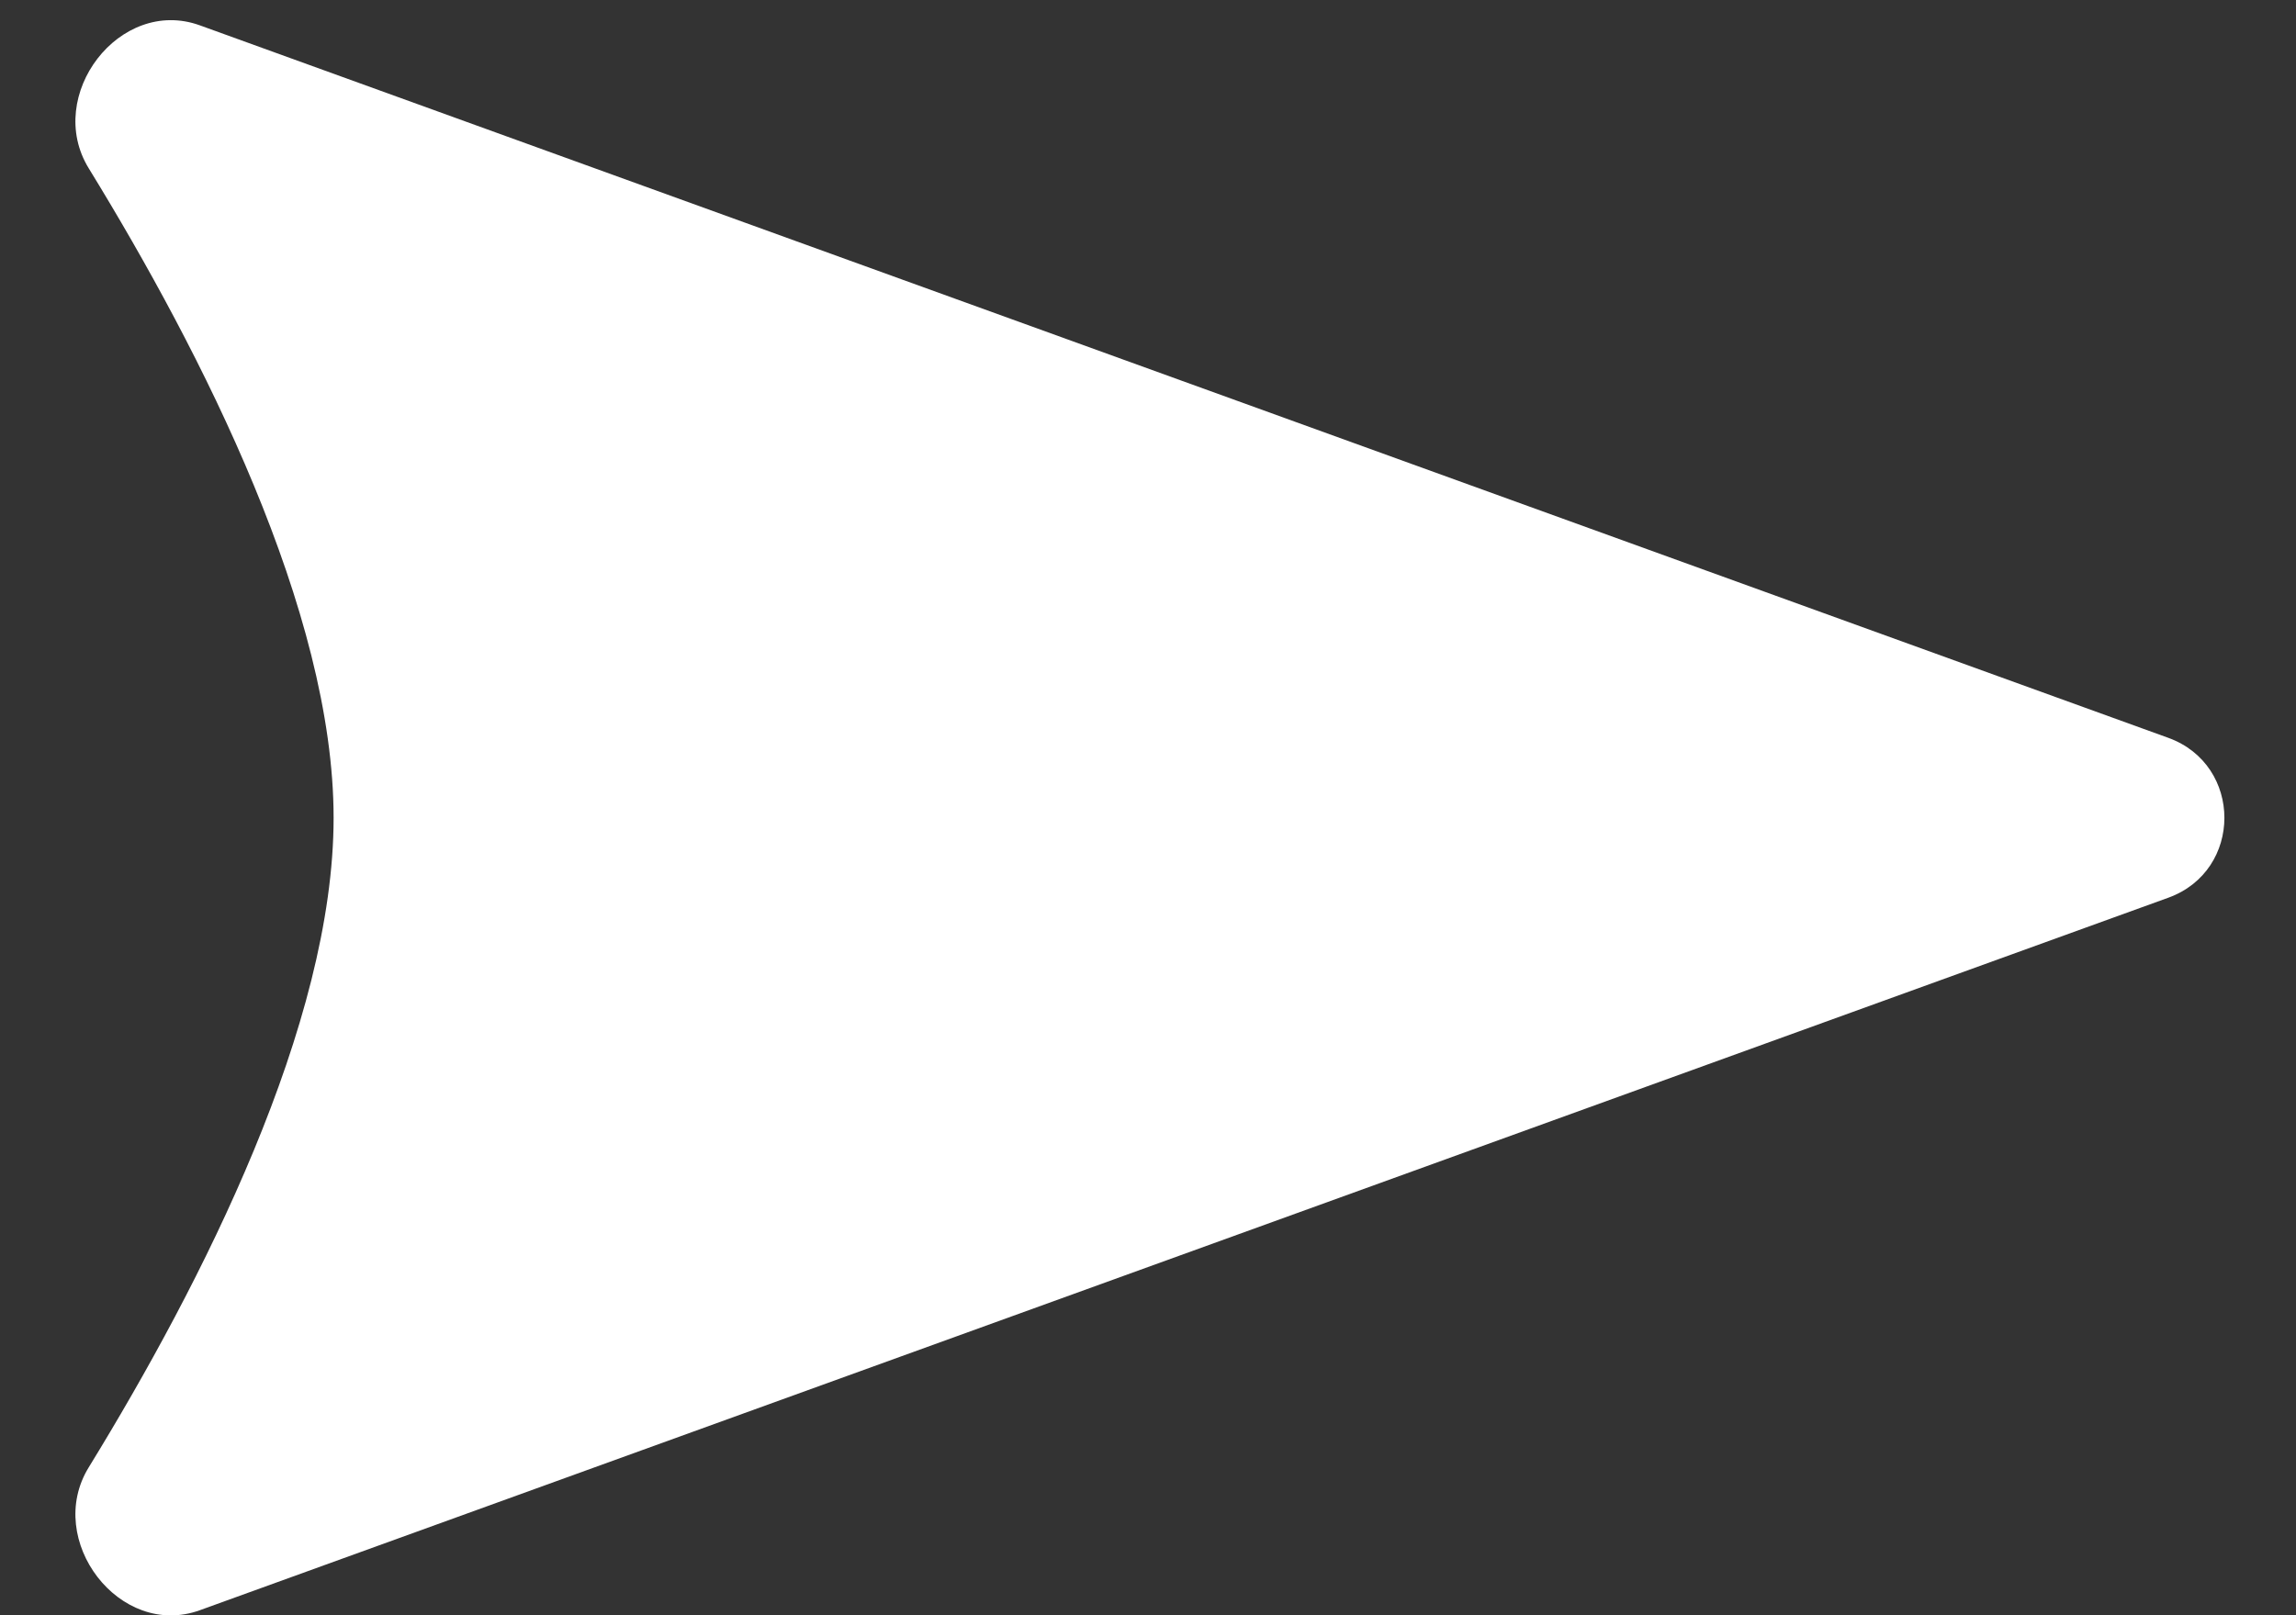 <?xml version="1.0" encoding="UTF-8"?> <svg xmlns="http://www.w3.org/2000/svg" width="27" height="19" viewBox="0 0 27 19" fill="none"><rect x="0" y="0" width="27" height="19" fill="#333333" stroke="none"/><path d="M25.498 8.679C26.378 8.998 26.378 10.242 25.498 10.56L2.35 18.941C1.407 19.283 0.518 18.115 1.043 17.261C2.383 15.078 3.923 12.043 3.923 9.62C3.923 7.197 2.383 4.162 1.043 1.979C0.518 1.124 1.407 -0.043 2.35 0.298L25.498 8.679Z" fill="white"></path></svg> 